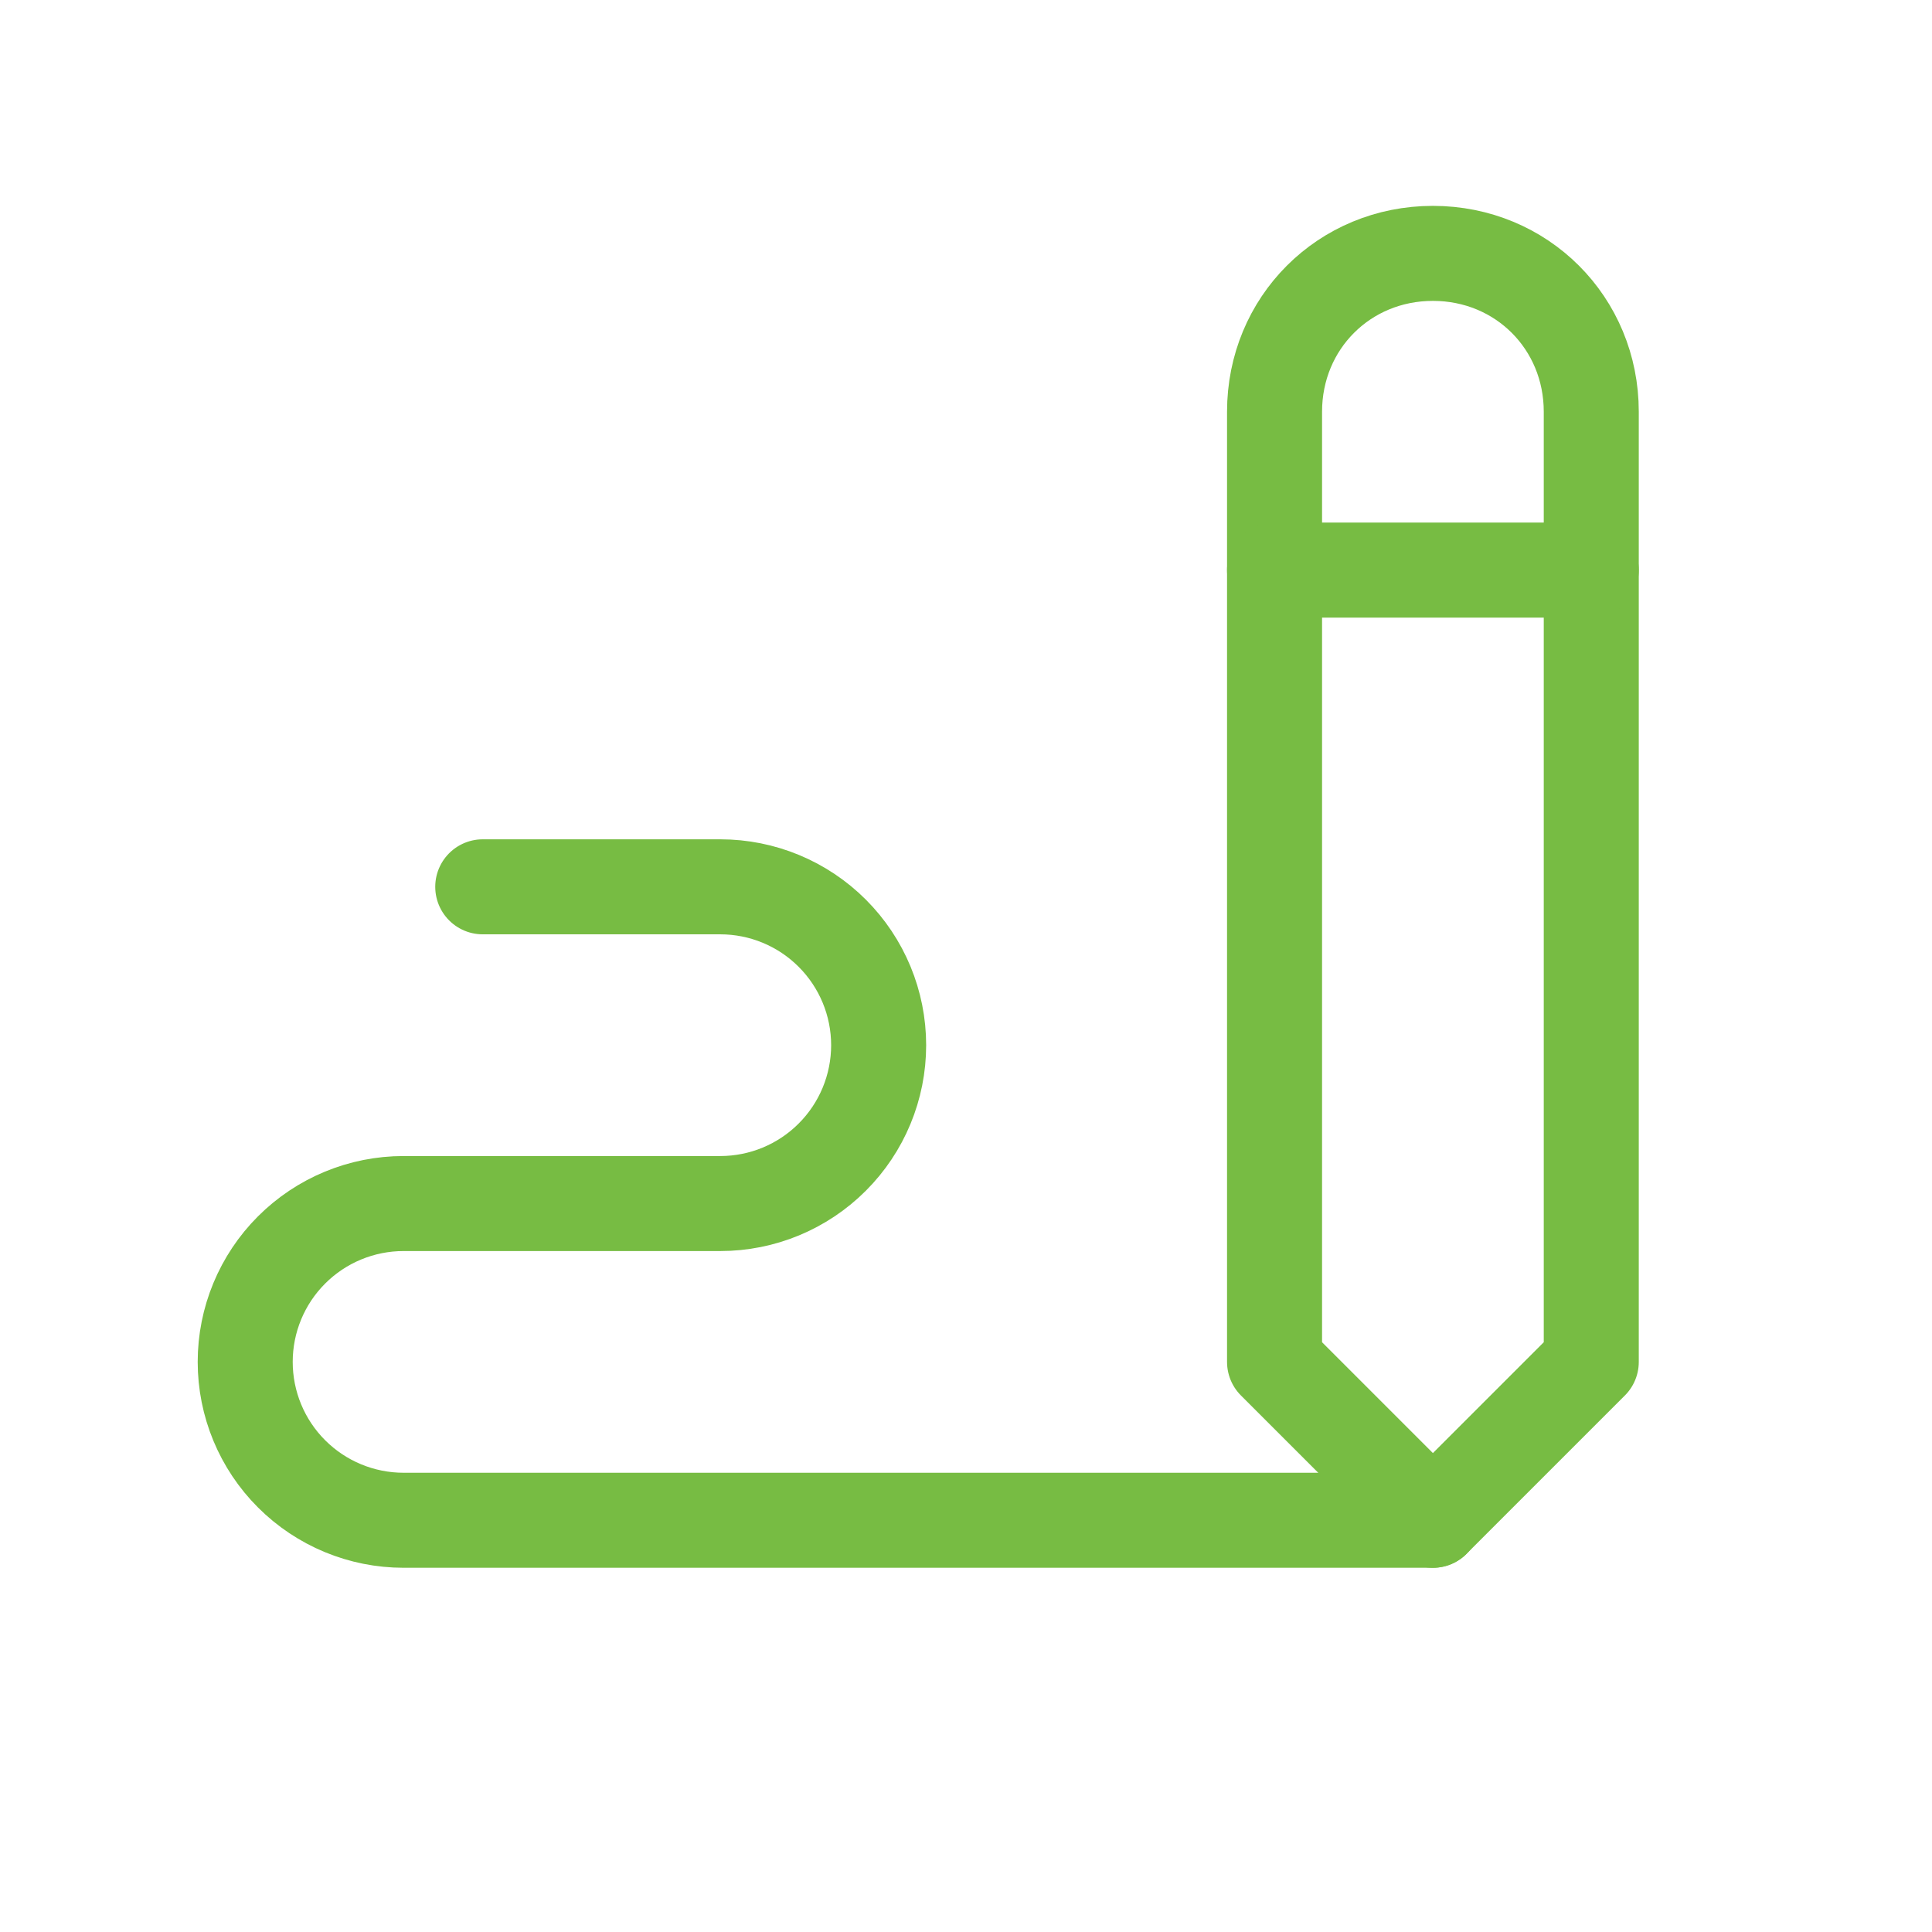 <svg width="61" height="61" viewBox="0 0 61 61" fill="none" xmlns="http://www.w3.org/2000/svg">
<g clip-path="url(#clip0_1077_1331)">
<path d="M50.242 43V13C50.242 10.197 48.044 8 45.242 8C42.439 8 40.242 10.197 40.242 13V43L45.242 48L50.242 43Z" stroke="#77BC43" stroke-width="3" stroke-linecap="round" stroke-linejoin="round"/>
<path d="M40.242 18H50.242" stroke="#77BC43" stroke-width="3" stroke-linecap="round" stroke-linejoin="round"/>
<path d="M45.242 48H12.742C11.416 48 10.144 47.473 9.206 46.535C8.268 45.598 7.742 44.326 7.742 43C7.742 41.674 8.268 40.402 9.206 39.465C10.144 38.527 11.416 38 12.742 38H22.742C24.068 38 25.34 37.473 26.277 36.535C27.215 35.598 27.742 34.326 27.742 33C27.742 31.674 27.215 30.402 26.277 29.465C25.34 28.527 24.068 28 22.742 28H15.242" stroke="#77BC43" stroke-width="3" stroke-linecap="round" stroke-linejoin="round"/>
</g>
<defs>
<clipPath id="clip0_1077_1331">
<rect width="60" height="60" fill="white" transform="translate(0.242 0.5)"/>
</clipPath>
</defs>
</svg>

